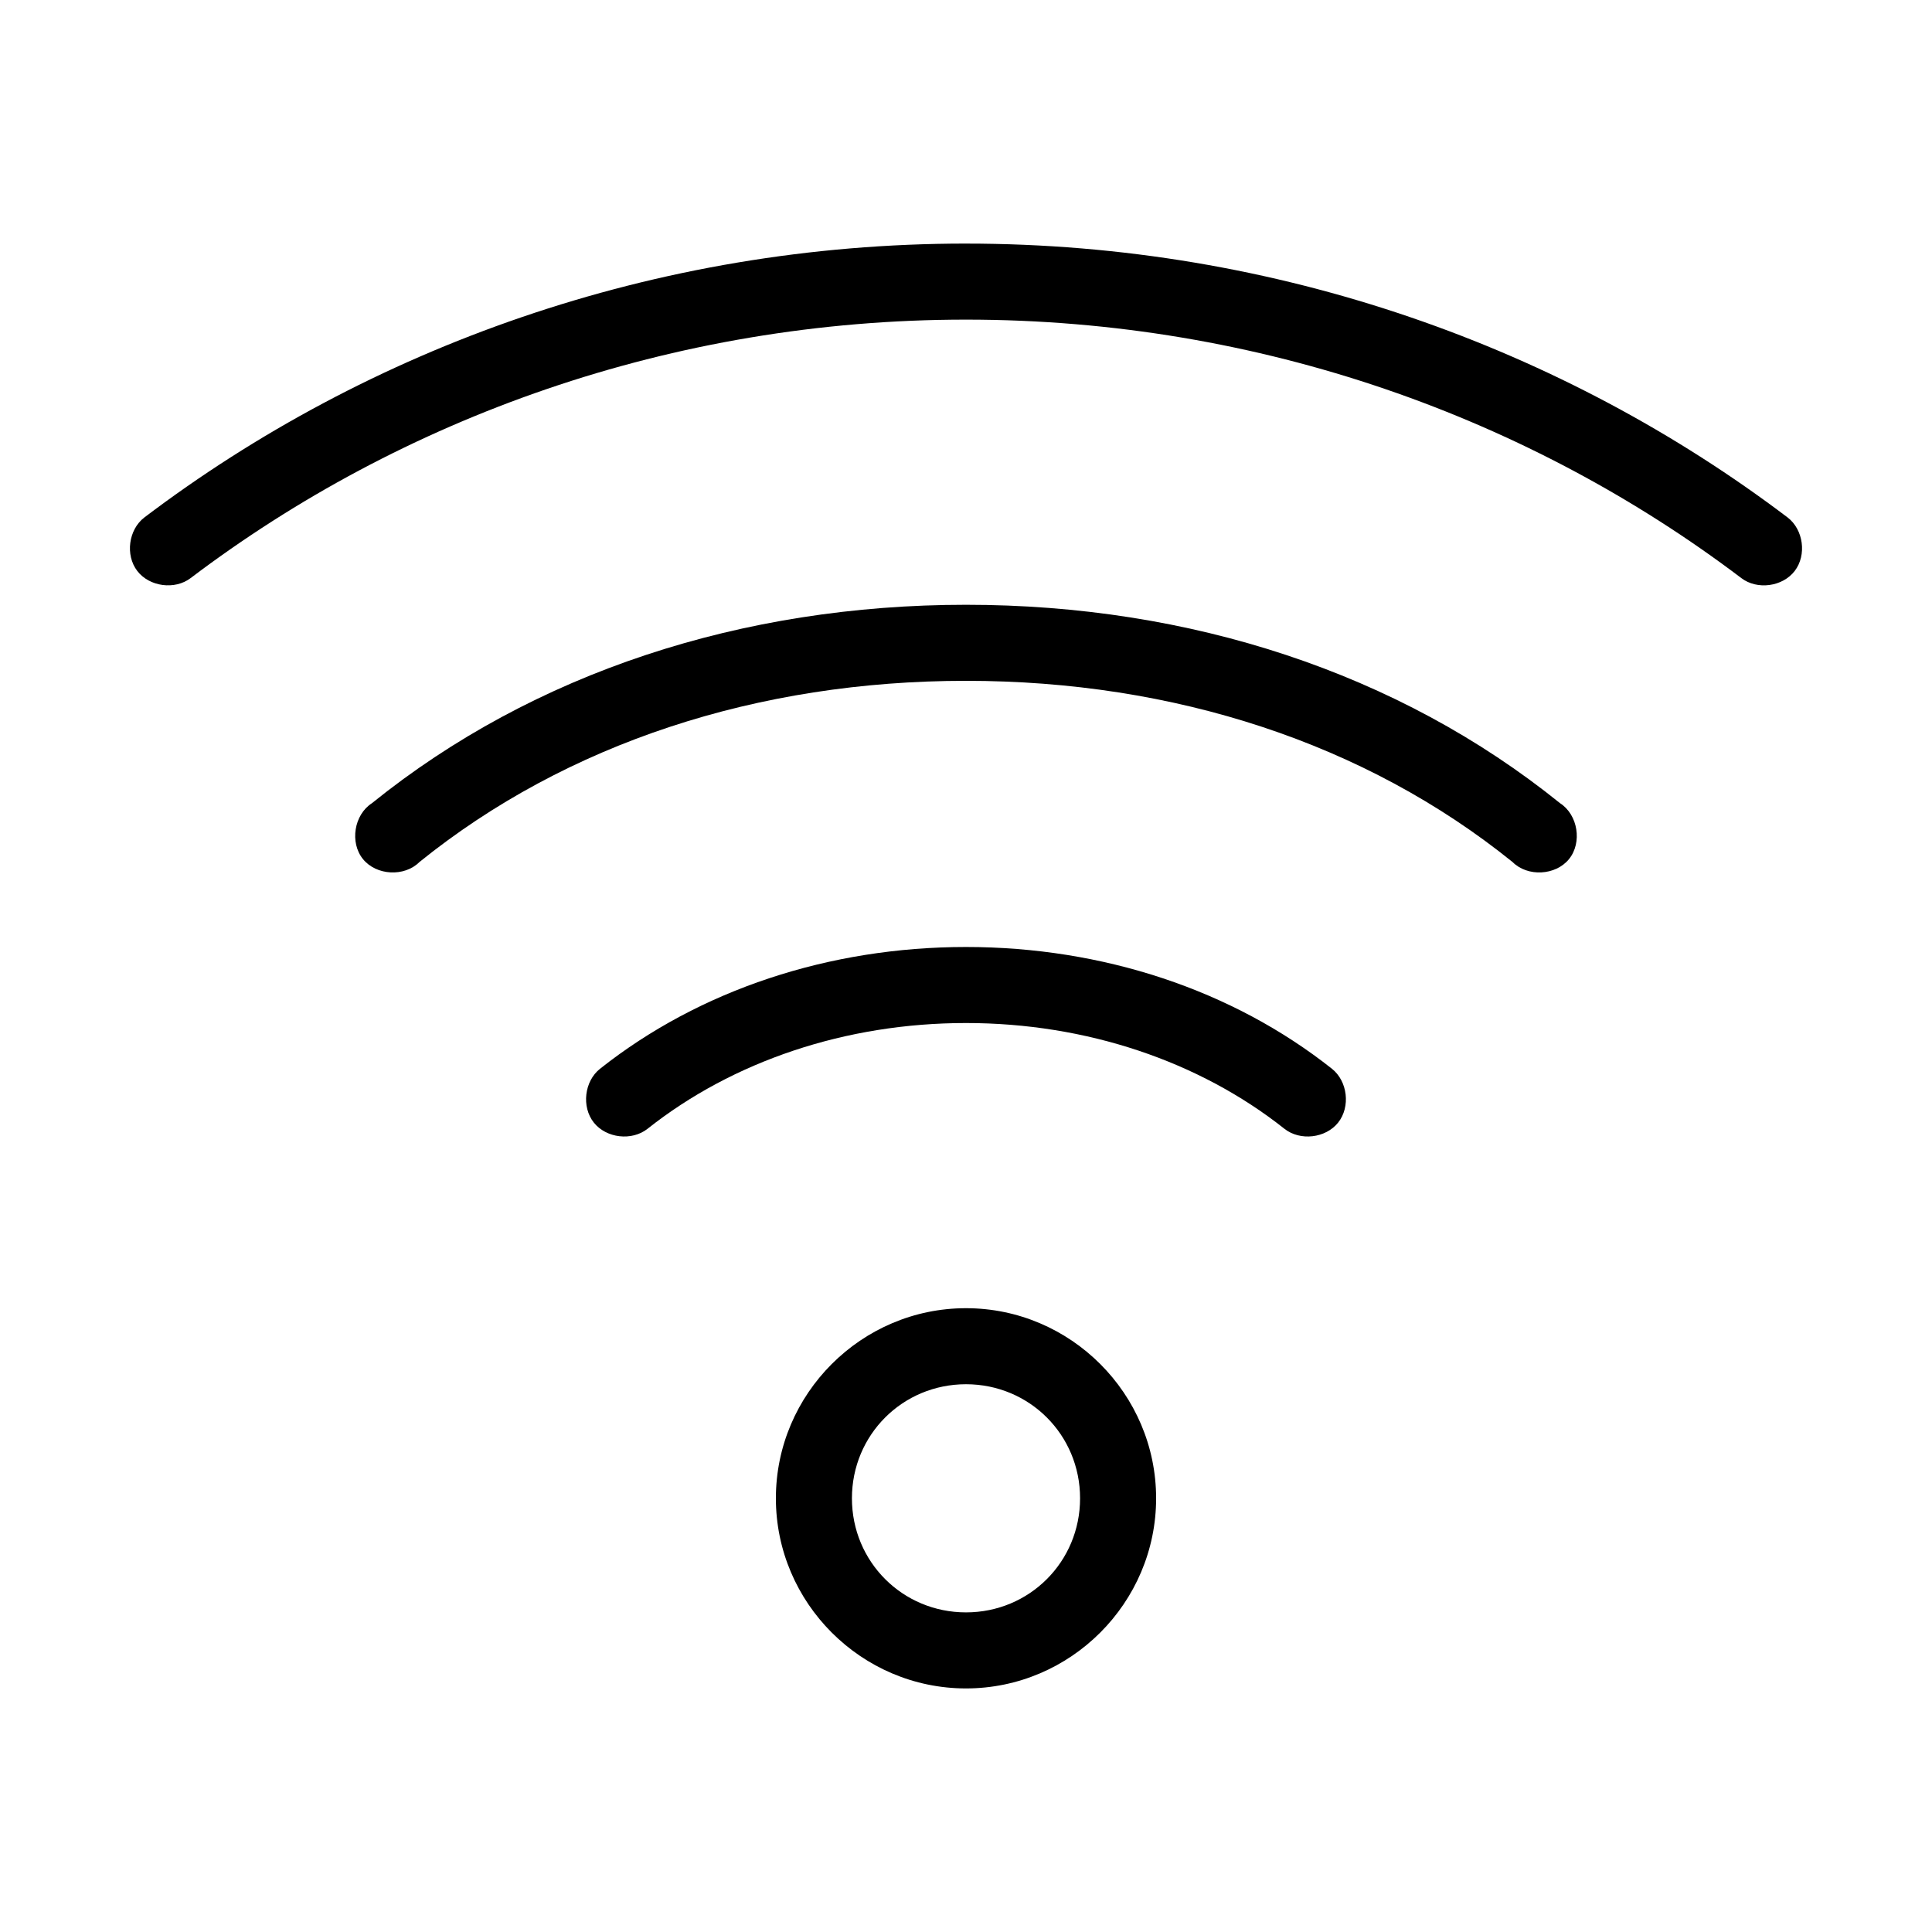 <?xml version="1.0" encoding="UTF-8"?>
<!-- Uploaded to: ICON Repo, www.svgrepo.com, Generator: ICON Repo Mixer Tools -->
<svg fill="#000000" width="800px" height="800px" version="1.1" viewBox="144 144 512 512" xmlns="http://www.w3.org/2000/svg">
 <path d="m400 208.55c-82.688 0-158.56 27.766-217.74 72.578-4.203 3.215-5.106 9.965-1.891 14.168s9.965 5.106 14.168 1.891c55.773-42.23 127.29-68.484 205.46-68.484s149.69 26.254 205.46 68.488c4.203 3.215 10.953 2.316 14.168-1.891 3.215-4.203 2.316-10.953-1.891-14.168-59.184-44.812-135.05-72.578-217.74-72.578zm0 95.723c-59.25 0-114.5 17.934-157.44 52.586-4.734 3.055-5.918 10.418-2.375 14.801 3.543 4.383 10.992 4.773 14.973 0.785 39.02-31.484 89.66-48.02 144.84-48.02s105.82 16.535 144.84 48.02c3.981 3.988 11.43 3.598 14.973-0.785 3.543-4.383 2.359-11.746-2.375-14.801-42.945-34.648-98.191-52.586-157.44-52.586zm0 90.688c-36.18 0-70.551 11.332-96.984 32.273-4.164 3.297-4.953 10.086-1.656 14.25s10.086 4.949 14.25 1.652c22.566-17.879 52.473-28.023 84.387-28.023 31.914 0 61.824 10.145 84.387 28.023 4.164 3.297 10.953 2.512 14.25-1.652 3.297-4.164 2.508-10.953-1.656-14.25-26.434-20.945-60.801-32.273-96.984-32.273zm0 95.723c-27.707 0-50.383 22.676-50.383 50.383 0 27.703 22.676 50.383 50.383 50.383s50.383-22.676 50.383-50.383c0-27.707-22.676-50.383-50.383-50.383zm0 20.152c16.812 0 30.23 13.414 30.23 30.23 0 16.812-13.414 30.23-30.23 30.23-16.812 0-30.23-13.414-30.23-30.23 0-16.812 13.414-30.23 30.23-30.23z"/>
</svg>